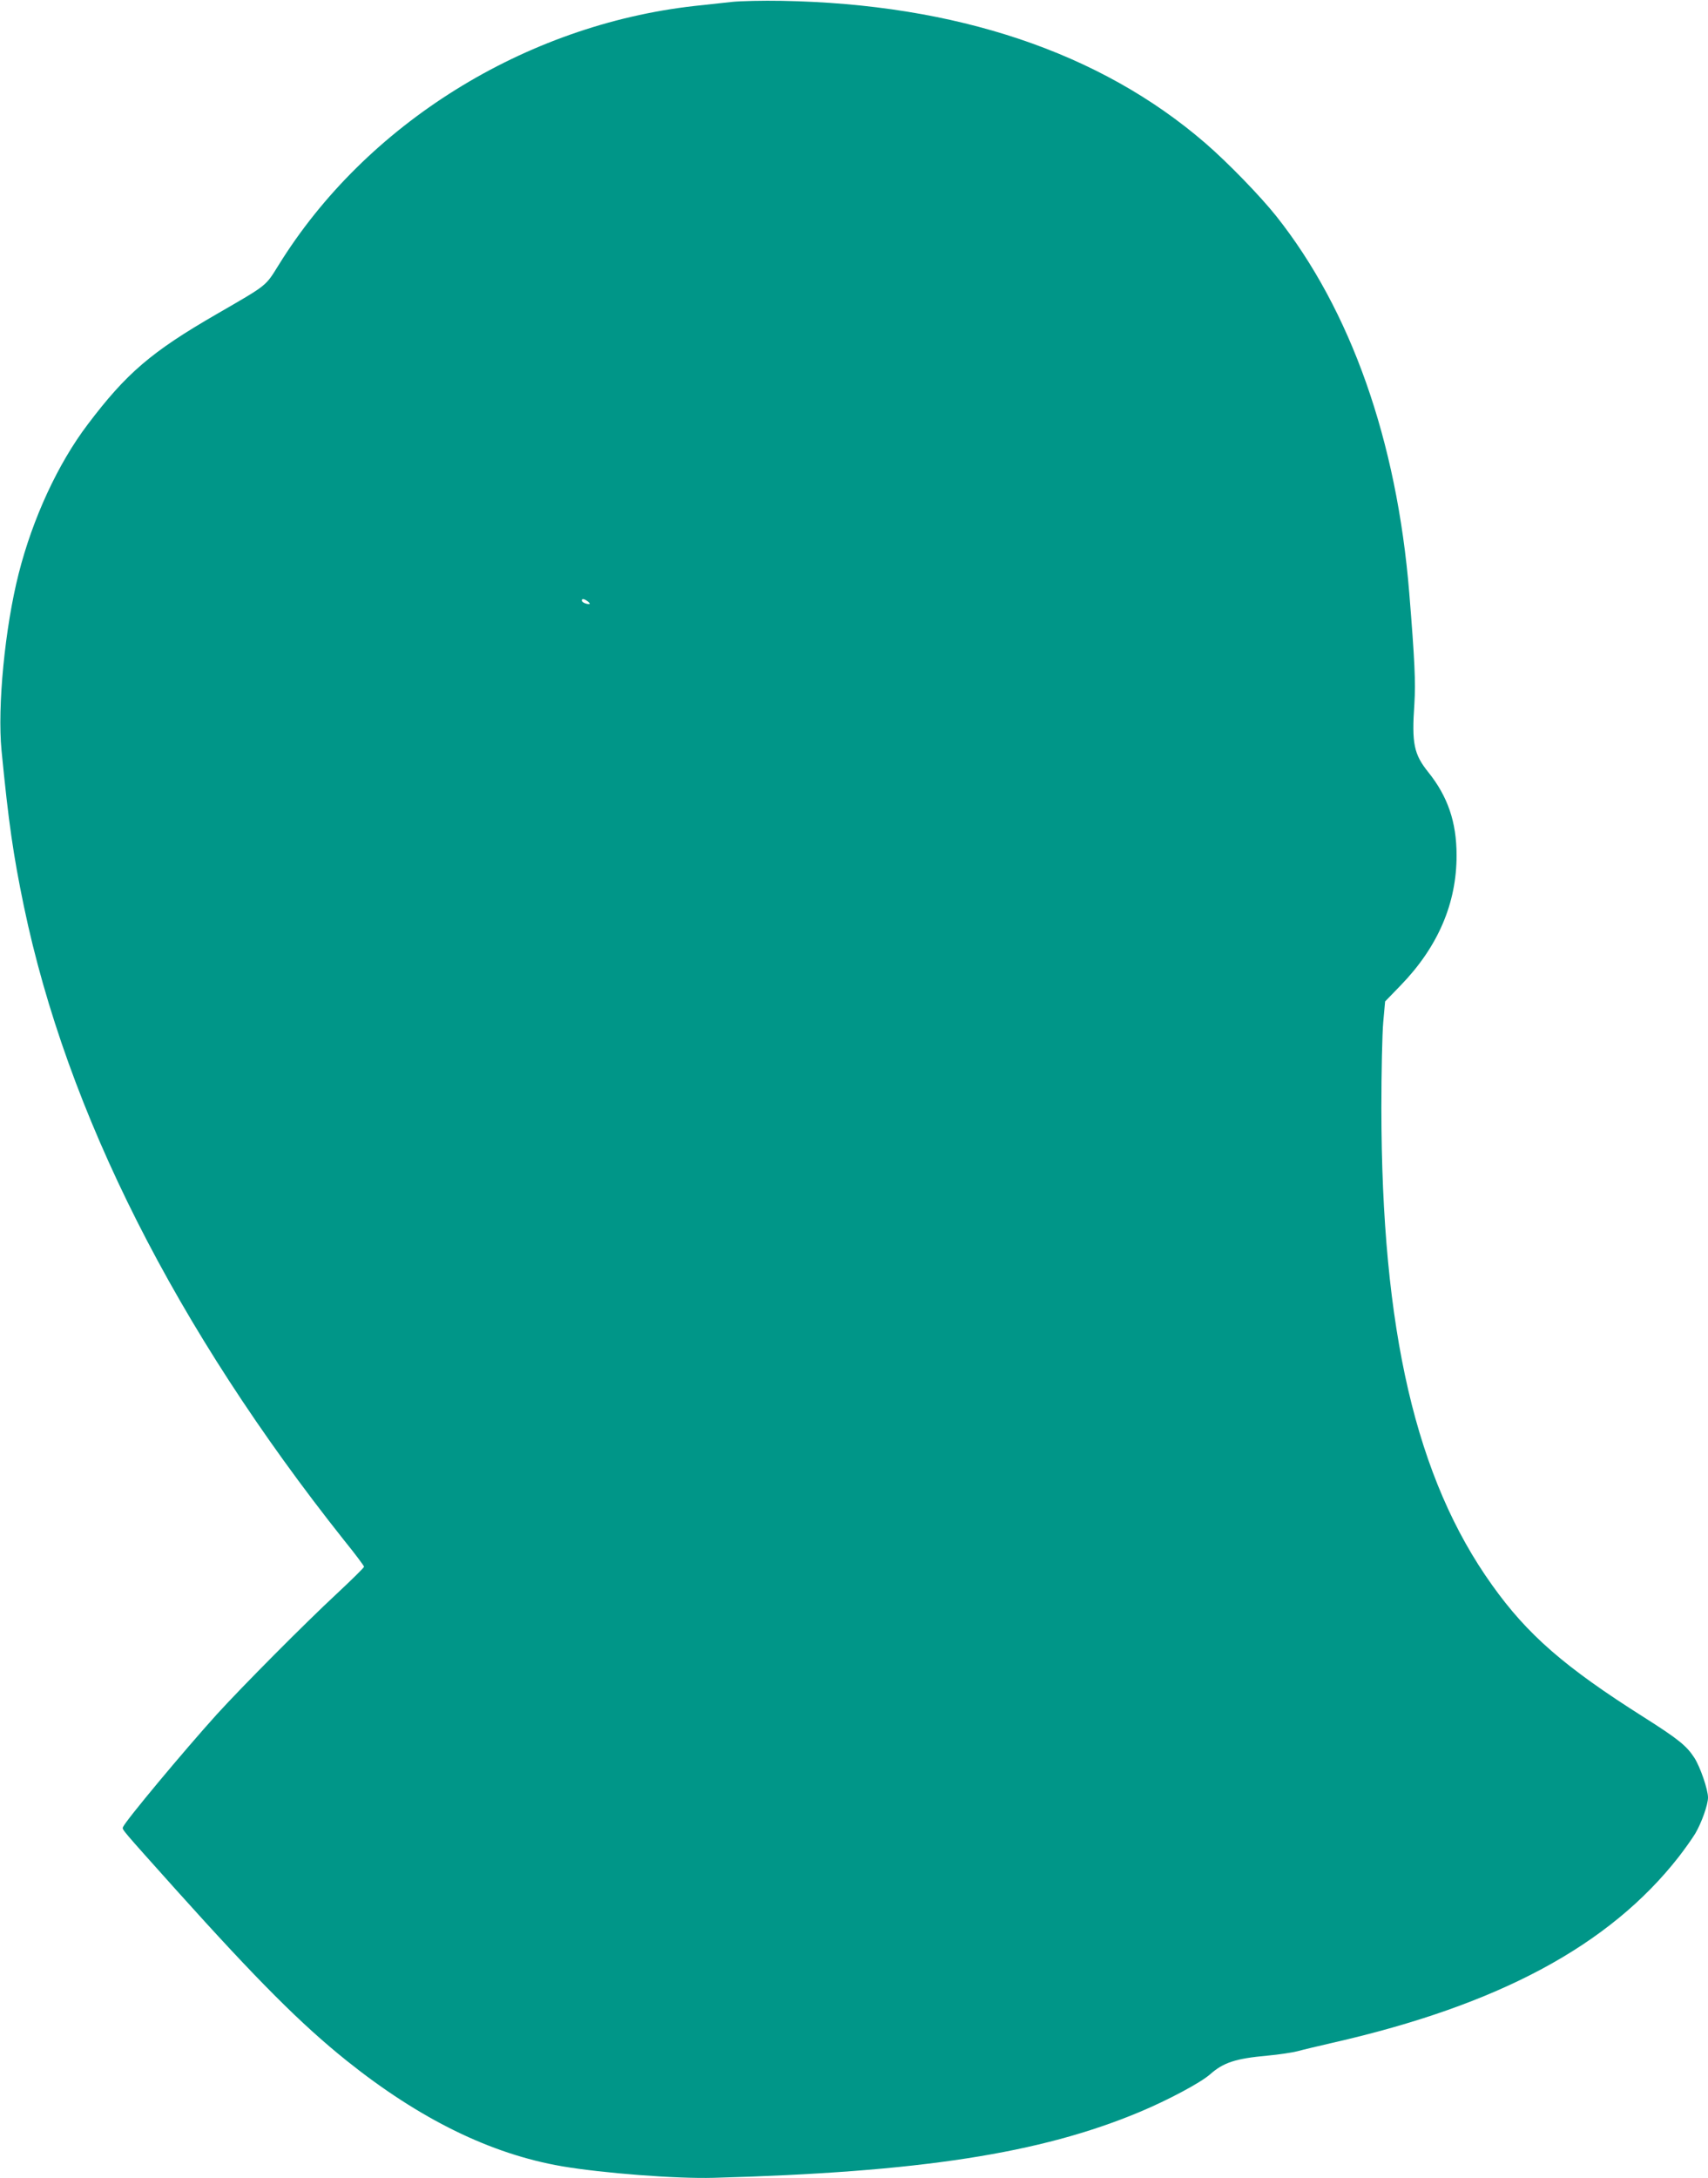 <?xml version="1.0" standalone="no"?>
<!DOCTYPE svg PUBLIC "-//W3C//DTD SVG 20010904//EN"
 "http://www.w3.org/TR/2001/REC-SVG-20010904/DTD/svg10.dtd">
<svg version="1.0" xmlns="http://www.w3.org/2000/svg"
 width="1004pt" height="1280pt" viewBox="0 0 1004 1280"
 preserveAspectRatio="xMidYMid meet">
<g transform="translate(0,1280) scale(0.1,-0.1)"
fill="#009688" stroke="none">
<path d="M4305 12789 c-49 -5 -149 -16 -222 -24 -999 -112 -1933 -694 -2446
-1524 -78 -125 -63 -113 -362 -286 -385 -222 -532 -348 -760 -650 -175 -231
-323 -552 -405 -875 -81 -318 -126 -782 -101 -1040 41 -421 69 -615 131 -914
253 -1215 894 -2483 1883 -3728 65 -80 117 -150 117 -155 0 -5 -73 -77 -162
-160 -183 -170 -552 -541 -704 -708 -195 -216 -537 -626 -551 -662 -6 -15 -12
-7 314 -371 477 -531 733 -787 1001 -1002 430 -344 847 -548 1265 -620 242
-41 671 -74 892 -68 1209 33 1919 142 2504 387 165 69 357 171 414 221 79 70
150 93 337 110 66 6 146 18 177 26 32 9 126 31 208 50 975 222 1625 571 2032
1091 35 45 79 107 98 138 37 63 75 169 75 212 0 47 -46 180 -80 233 -46 71
-94 110 -299 240 -463 293 -682 483 -890 775 -448 626 -650 1498 -651 2803 0
211 5 438 11 505 l11 122 92 95 c219 226 329 483 328 765 0 194 -52 345 -166
487 -85 106 -98 168 -82 401 8 129 2 256 -30 652 -73 897 -344 1663 -782 2215
-94 118 -285 315 -417 429 -618 534 -1465 818 -2490 836 -110 2 -240 -1 -290
-6z m-849 -3524 c10 -8 14 -15 7 -15 -19 0 -43 11 -43 21 0 13 14 11 36 -6z"/>
</g>
</svg>
